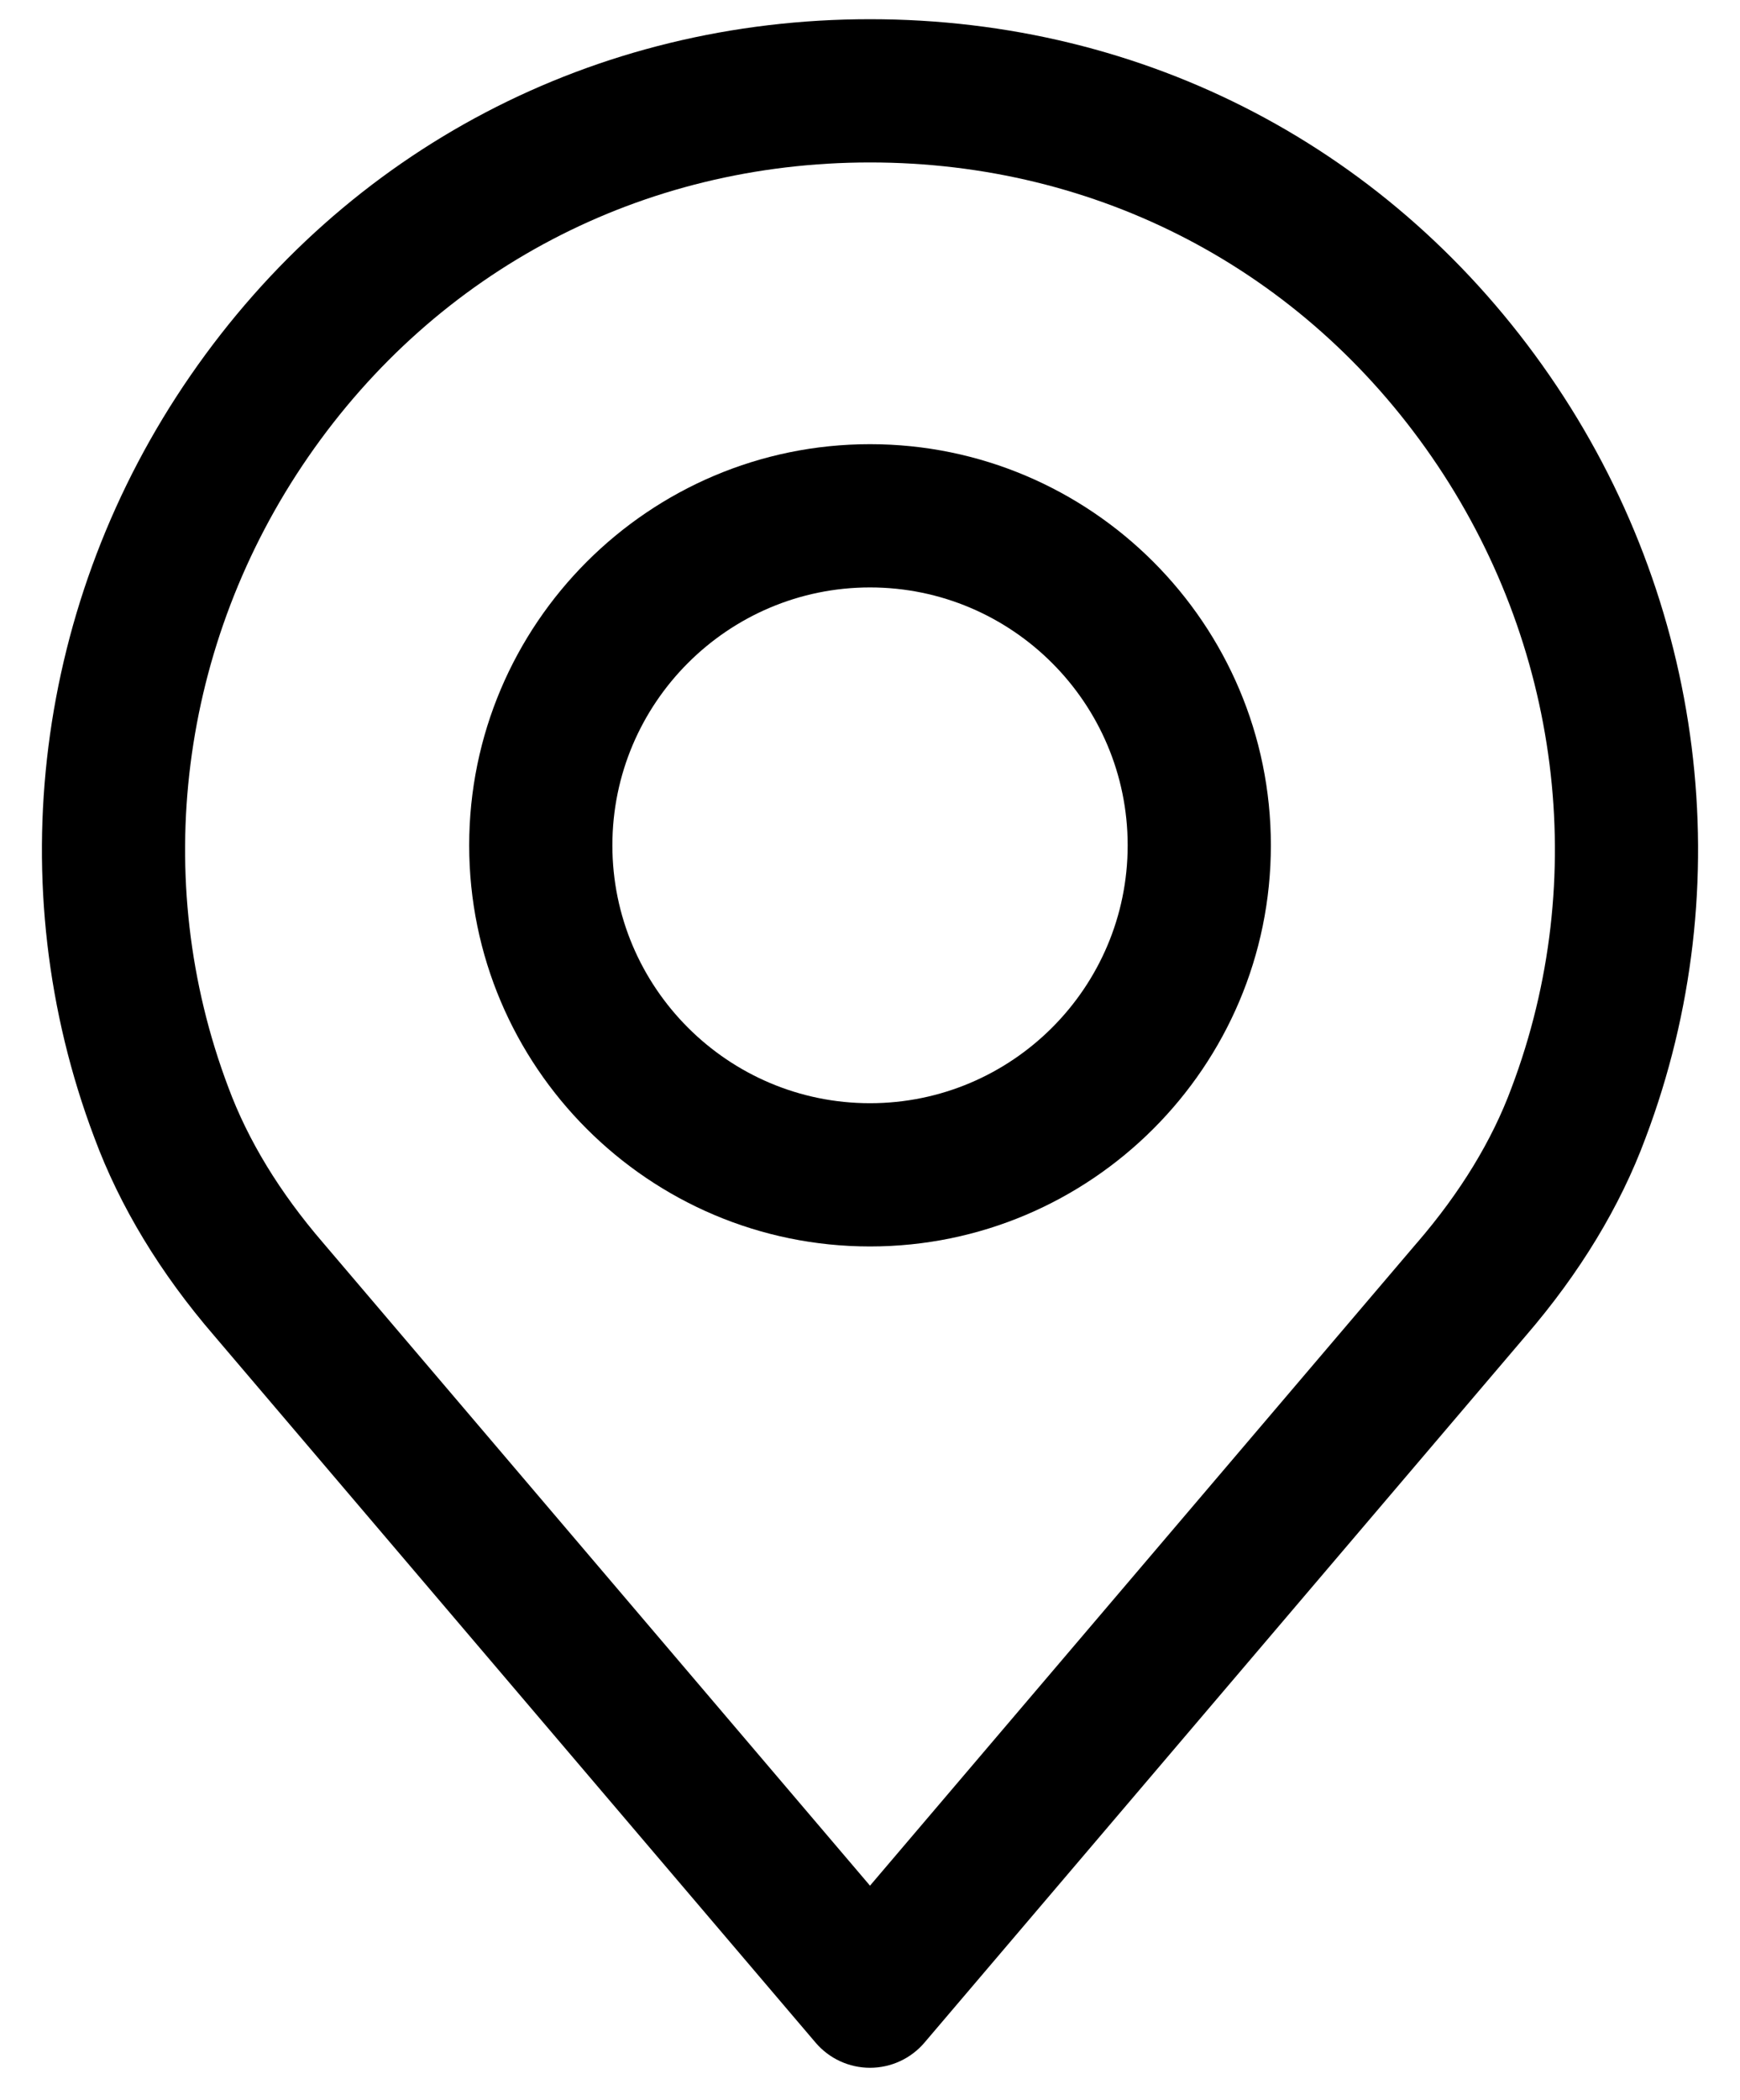 <svg xmlns="http://www.w3.org/2000/svg" width="34" height="41" viewBox="0 0 34 41" fill="none">
  <path d="M30.277 7.33C27.224 2.91 22.384 0.375 17 0.375C11.617 0.375 6.777 2.91 3.724 7.33C0.685 11.727 -0.017 17.294 1.843 22.212C2.34 23.555 3.131 24.86 4.187 26.083L15.936 39.883C16.067 40.037 16.23 40.161 16.414 40.246C16.598 40.331 16.798 40.375 17 40.375C17.203 40.375 17.403 40.331 17.587 40.246C17.771 40.161 17.934 40.037 18.065 39.883L29.81 26.087C30.871 24.857 31.661 23.553 32.154 22.221C34.018 17.294 33.316 11.727 30.277 7.33ZM29.535 21.242C29.155 22.27 28.534 23.286 27.691 24.264C27.688 24.266 27.686 24.268 27.684 24.271L17 36.819L6.31 24.263C5.468 23.286 4.847 22.27 4.462 21.232C2.924 17.165 3.508 12.562 6.024 8.92C8.548 5.267 12.549 3.172 17 3.172C21.452 3.172 25.452 5.267 27.976 8.92C30.493 12.562 31.077 17.165 29.535 21.242Z" fill="black"/>
  <path d="M17 8.673C12.682 8.673 9.168 12.187 9.168 16.506C9.168 20.825 12.682 24.338 17 24.338C21.319 24.338 24.833 20.825 24.833 16.506C24.833 12.187 21.319 8.673 17 8.673ZM17 21.541C14.224 21.541 11.966 19.282 11.966 16.506C11.966 13.729 14.224 11.47 17 11.47C19.777 11.47 22.035 13.729 22.035 16.506C22.035 19.282 19.777 21.541 17 21.541Z" fill="black"/>
</svg>